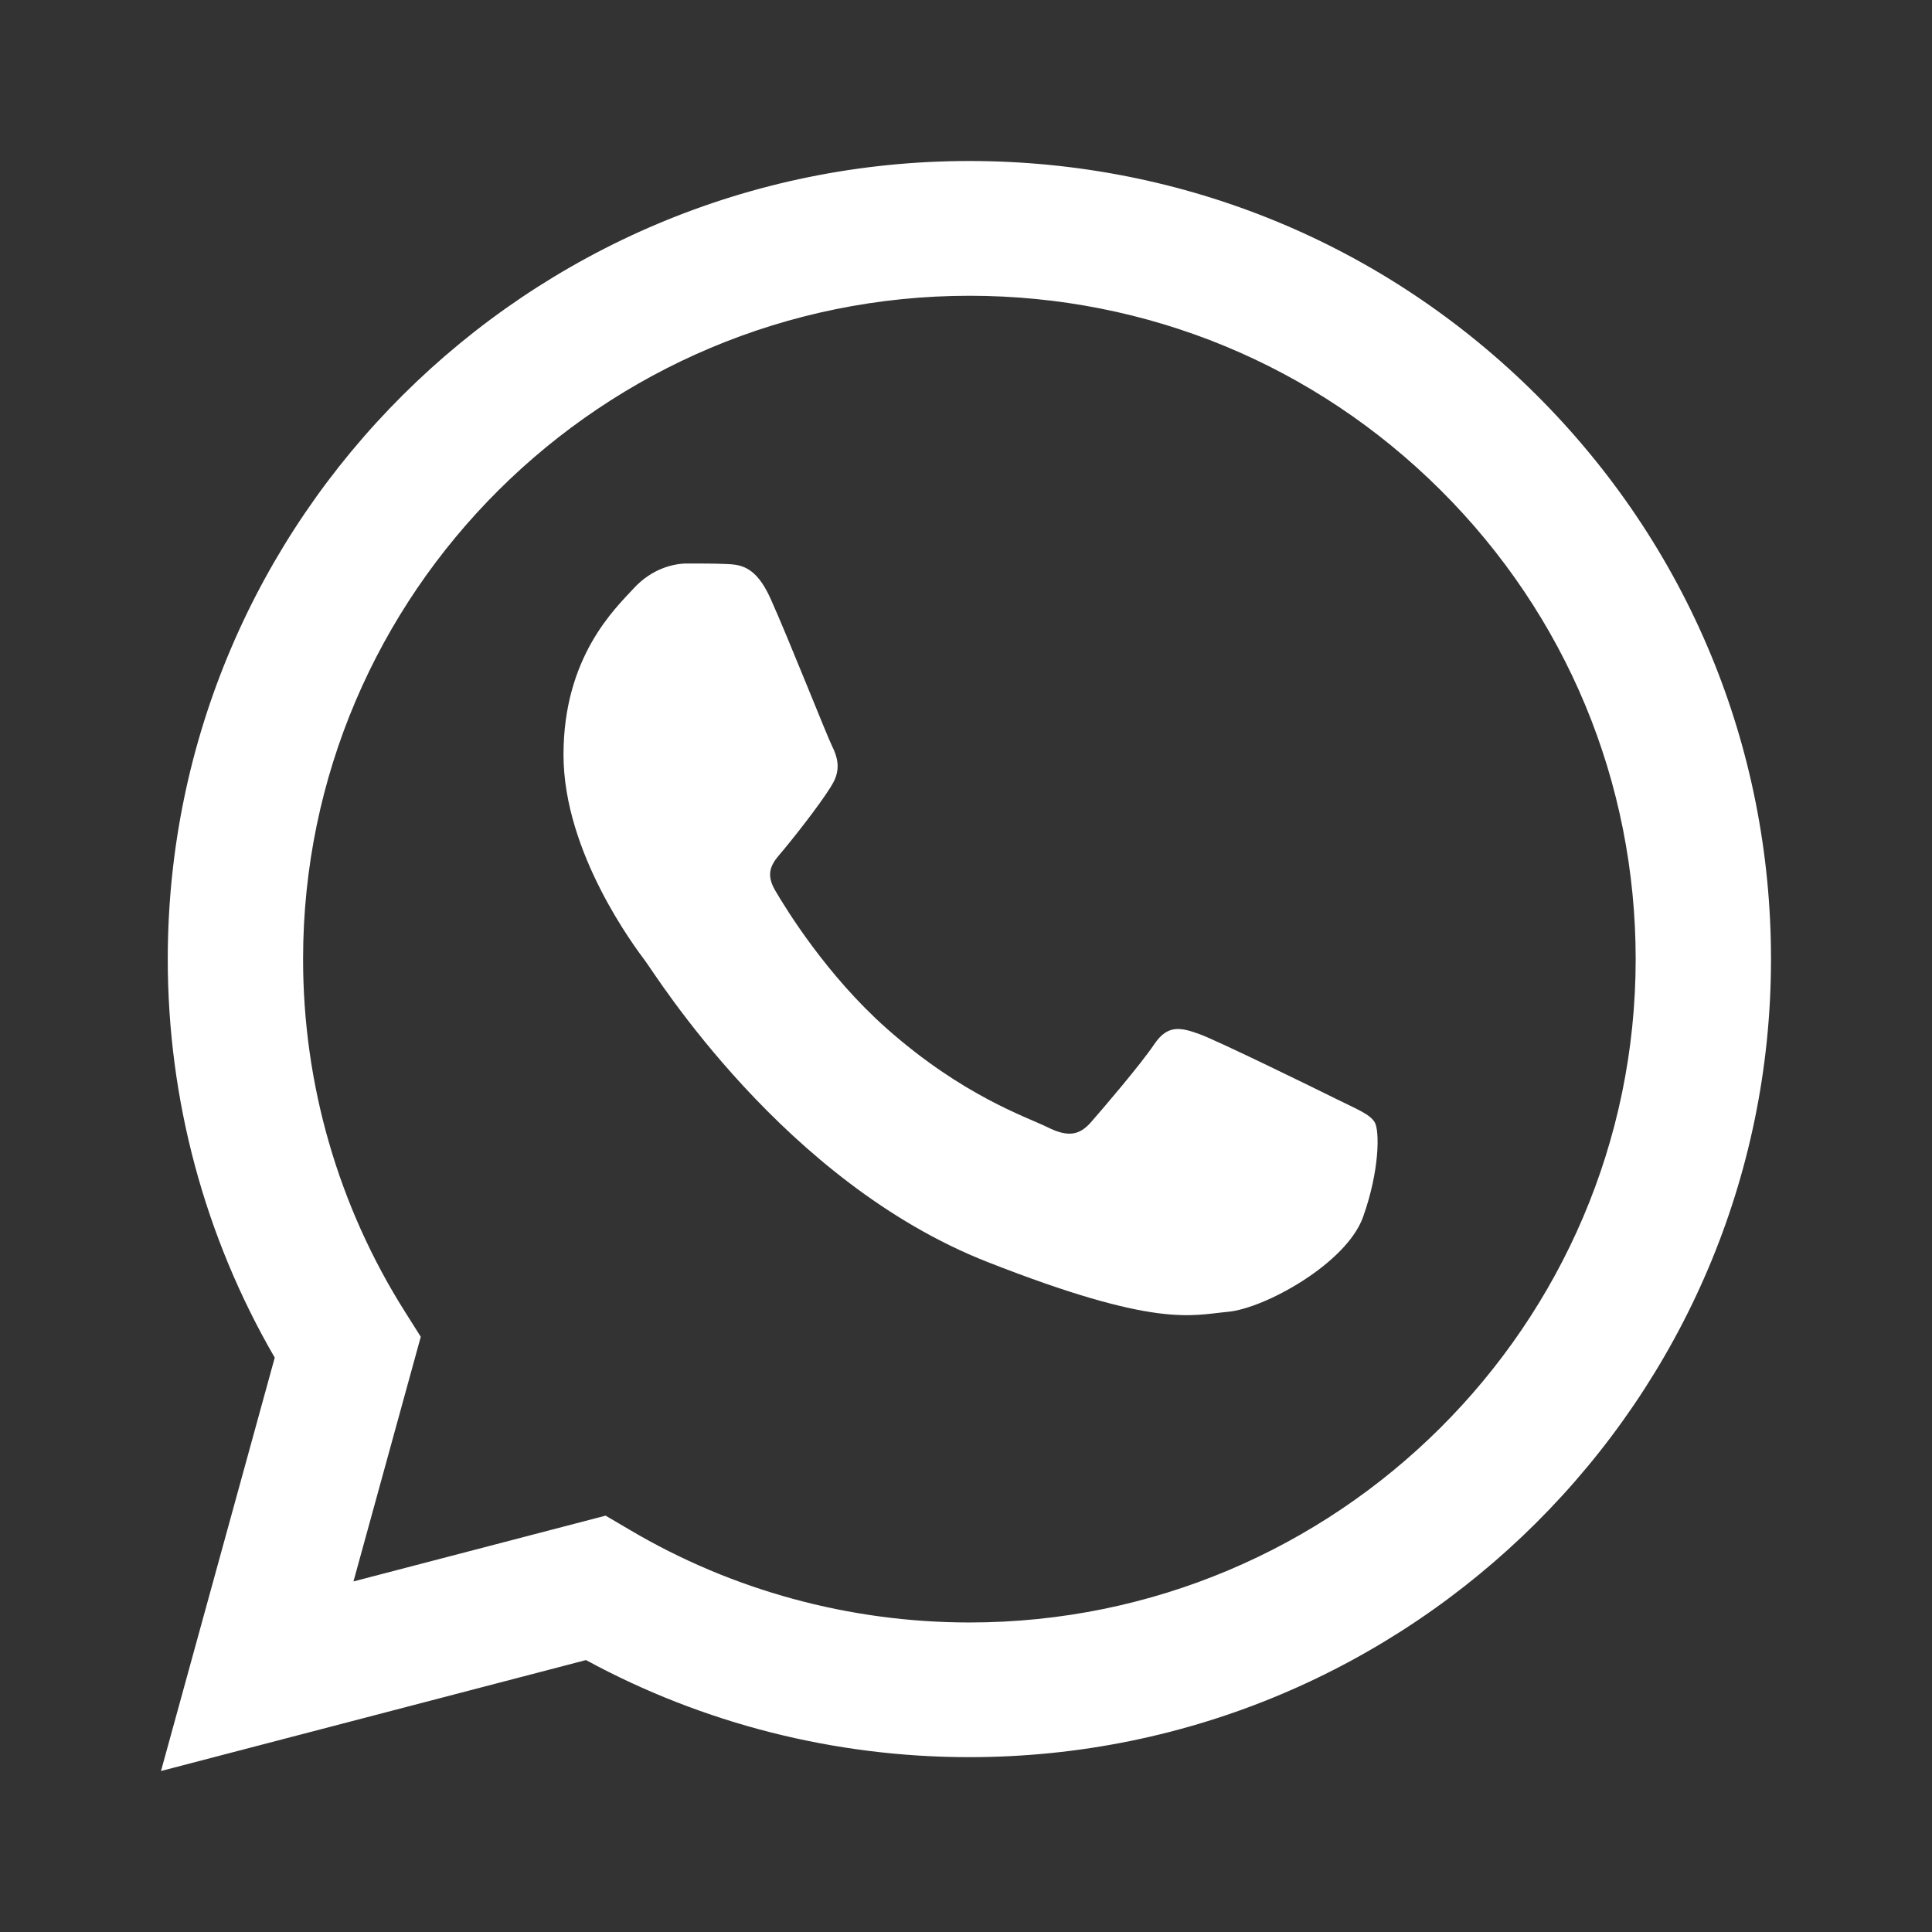 <?xml version="1.0" encoding="UTF-8"?>
<svg width="24px" height="24px" viewBox="0 0 24 24" version="1.1" xmlns="http://www.w3.org/2000/svg" xmlns:xlink="http://www.w3.org/1999/xlink">
    <rect x="0" y="0" width="24" height="24" fill="#333333" stroke="none"/>
    <title>whatsapp</title>
    <g id="_-Archive" stroke="none" stroke-width="1" fill="none" fill-rule="evenodd">
        <g id="Artboard" transform="translate(-150, -521)">
            <g id="Group-9" transform="translate(36, 517)">
                <g id="Group-8" transform="translate(19, 4)">
                    <g id="whatsapp" transform="translate(95, 0)">
                        <rect id="Rectangle" x="0" y="0" width="24" height="24"></rect>
                        <g id="Group-3" transform="translate(2, 2)" fill="#FFFFFF" fill-rule="nonzero">
                            <path d="M0,20 L1.413,14.865 C0.541,13.362 0.083,11.657 0.084,9.91 C0.086,4.446 4.553,0 10.042,0 C12.706,0.001 15.206,1.033 17.086,2.906 C18.966,4.78 20.001,7.27 20,9.918 C19.998,15.382 15.53,19.828 10.042,19.828 C10.042,19.828 10.042,19.828 10.042,19.828 L10.038,19.828 C8.371,19.828 6.733,19.412 5.279,18.622 L0,20 Z M5.523,16.828 L5.826,17.006 C7.096,17.757 8.553,18.154 10.039,18.155 L10.042,18.155 C14.604,18.155 18.317,14.459 18.319,9.917 C18.319,7.716 17.459,5.646 15.897,4.09 C14.334,2.533 12.256,1.675 10.045,1.674 C5.479,1.674 1.767,5.369 1.765,9.911 C1.764,11.467 2.202,12.983 3.03,14.294 L3.227,14.606 L2.391,17.645 L5.523,16.828 Z" id="Shape"></path>
                            <path d="M7.571,5.434 C7.385,5.021 7.189,5.013 7.011,5.006 C6.866,5 6.7,5 6.535,5 C6.369,5 6.099,5.062 5.871,5.31 C5.643,5.558 5,6.157 5,7.376 C5,8.595 5.892,9.772 6.016,9.938 C6.141,10.103 7.737,12.684 10.267,13.677 C12.368,14.502 12.796,14.338 13.252,14.296 C13.709,14.255 14.724,13.697 14.932,13.119 C15.139,12.54 15.139,12.045 15.077,11.941 C15.015,11.838 14.849,11.776 14.6,11.652 C14.351,11.528 13.128,10.929 12.9,10.846 C12.672,10.764 12.506,10.723 12.34,10.97 C12.174,11.218 11.697,11.776 11.552,11.941 C11.407,12.107 11.262,12.127 11.013,12.003 C10.764,11.879 9.963,11.618 9.012,10.774 C8.273,10.118 7.773,9.307 7.628,9.059 C7.483,8.811 7.625,8.689 7.737,8.553 C7.938,8.31 8.276,7.872 8.359,7.706 C8.442,7.541 8.4,7.396 8.338,7.272 C8.276,7.149 7.792,5.924 7.571,5.434 Z" id="Path"></path>
                        </g>
                    </g>
                </g>
            </g>
        </g>
    </g>
</svg>